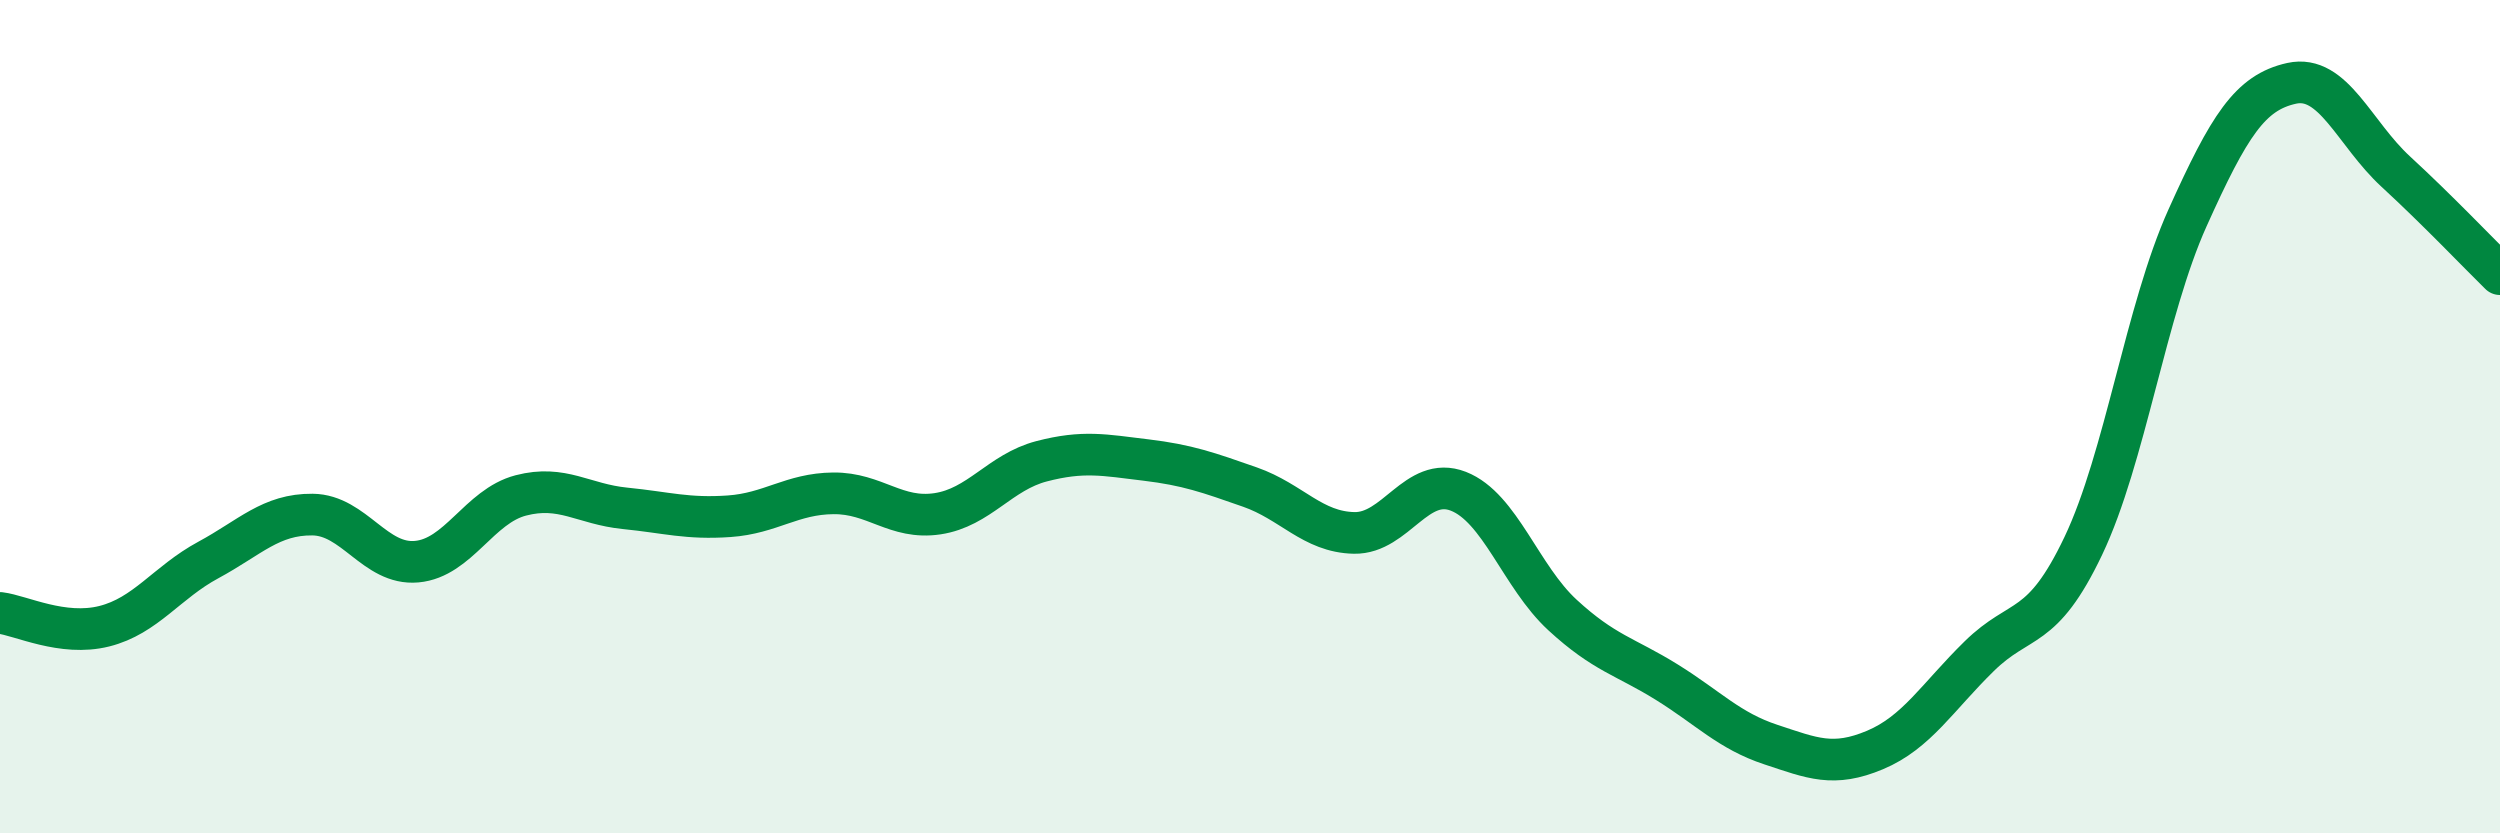
    <svg width="60" height="20" viewBox="0 0 60 20" xmlns="http://www.w3.org/2000/svg">
      <path
        d="M 0,14.71 C 0.5,14.77 1.5,15.28 2.5,15.03 C 3.5,14.78 4,13.98 5,13.44 C 6,12.9 6.5,12.34 7.5,12.35 C 8.5,12.36 9,13.57 10,13.48 C 11,13.39 11.5,12.15 12.5,11.89 C 13.5,11.63 14,12.1 15,12.2 C 16,12.3 16.5,12.46 17.5,12.39 C 18.5,12.32 19,11.85 20,11.84 C 21,11.83 21.5,12.48 22.5,12.33 C 23.5,12.18 24,11.33 25,11.07 C 26,10.81 26.5,10.92 27.5,11.04 C 28.5,11.16 29,11.34 30,11.69 C 31,12.04 31.5,12.77 32.5,12.79 C 33.5,12.81 34,11.4 35,11.79 C 36,12.18 36.5,13.84 37.5,14.76 C 38.5,15.68 39,15.75 40,16.37 C 41,16.99 41.5,17.54 42.5,17.87 C 43.5,18.2 44,18.42 45,18 C 46,17.58 46.5,16.73 47.5,15.75 C 48.5,14.77 49,15.2 50,13.1 C 51,11 51.5,7.45 52.5,5.23 C 53.5,3.01 54,2.22 55,2 C 56,1.78 56.5,3.2 57.5,4.12 C 58.5,5.04 59.5,6.09 60,6.58L60 20L0 20Z"
        fill="#008740"
        opacity="0.1"
        stroke-linecap="round"
        stroke-linejoin="round"
      />
      <path
        d="M 0,14.71 C 0.5,14.77 1.5,15.28 2.5,15.03 C 3.5,14.78 4,13.98 5,13.44 C 6,12.9 6.5,12.34 7.5,12.35 C 8.5,12.36 9,13.57 10,13.48 C 11,13.39 11.5,12.15 12.5,11.89 C 13.5,11.63 14,12.1 15,12.2 C 16,12.3 16.5,12.46 17.5,12.39 C 18.5,12.32 19,11.85 20,11.84 C 21,11.83 21.5,12.48 22.5,12.33 C 23.5,12.18 24,11.33 25,11.07 C 26,10.81 26.5,10.92 27.5,11.04 C 28.5,11.16 29,11.34 30,11.69 C 31,12.04 31.5,12.77 32.5,12.79 C 33.5,12.81 34,11.4 35,11.79 C 36,12.18 36.5,13.84 37.5,14.76 C 38.5,15.68 39,15.75 40,16.37 C 41,16.99 41.5,17.54 42.5,17.87 C 43.5,18.2 44,18.42 45,18 C 46,17.58 46.5,16.73 47.5,15.75 C 48.5,14.77 49,15.2 50,13.1 C 51,11 51.5,7.45 52.5,5.23 C 53.5,3.01 54,2.22 55,2 C 56,1.78 56.5,3.2 57.5,4.12 C 58.5,5.04 59.5,6.09 60,6.58"
        stroke="#008740"
        stroke-width="1"
        fill="none"
        stroke-linecap="round"
        stroke-linejoin="round"
      />
    </svg>
  